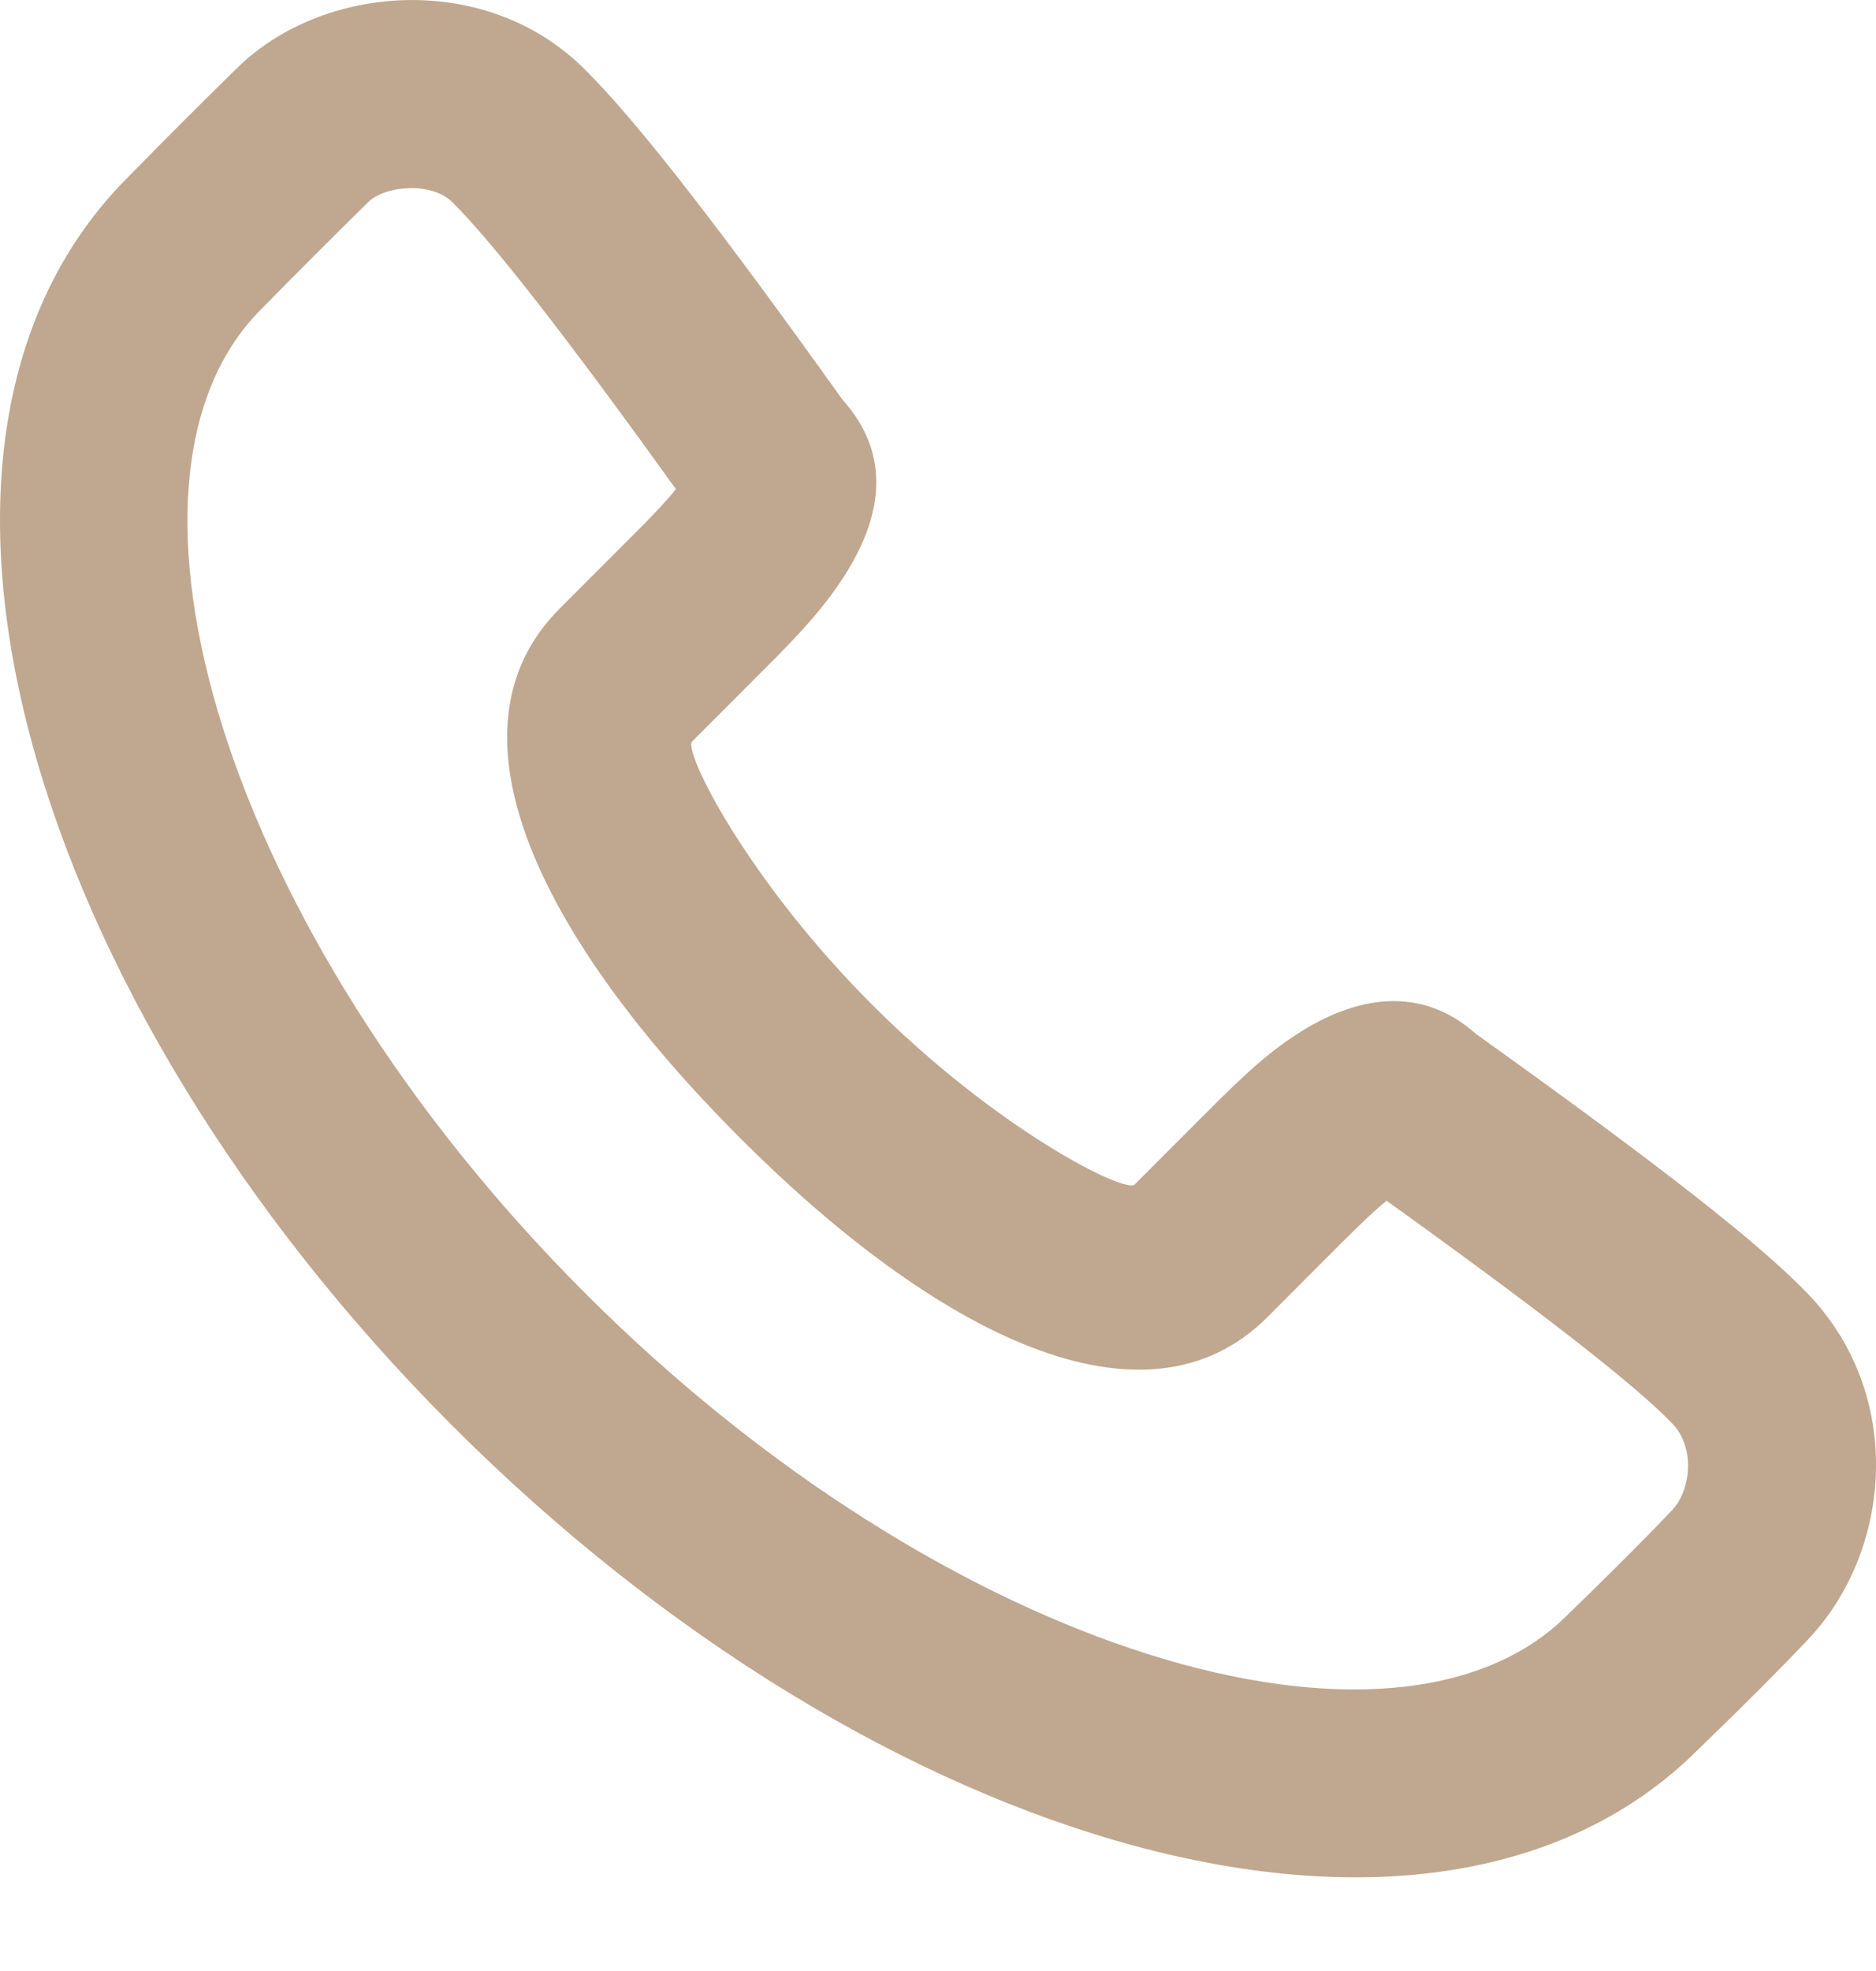 <?xml version="1.0" encoding="utf-8" ?><svg width="20" height="21" viewBox="0 0 20 21" fill="none" xmlns="http://www.w3.org/2000/svg">
<path fill-rule="evenodd" clip-rule="evenodd" d="M8.861 6.339C9.38 5.641 9.565 4.905 8.979 4.255C7.664 2.415 6.78 1.277 6.225 0.73C5.171 -0.312 3.436 -0.171 2.523 0.729C2.032 1.212 1.866 1.378 1.362 1.89C-1.443 4.697 0.268 10.631 4.816 15.184C9.364 19.736 15.297 21.448 18.109 18.635C18.574 18.187 18.967 17.793 19.278 17.465C20.173 16.519 20.309 14.861 19.272 13.783C18.74 13.231 17.655 12.389 15.738 11.018C15.151 10.493 14.454 10.607 13.816 11.025C13.509 11.227 13.285 11.431 12.863 11.853L12.097 12.62C11.996 12.721 10.626 12.034 9.296 10.703C7.965 9.371 7.279 8 7.379 7.9L8.146 7.132C8.28 6.998 8.344 6.934 8.426 6.847C8.597 6.668 8.739 6.504 8.861 6.339ZM13.511 14.034L14.277 13.267C14.509 13.035 14.66 12.892 14.782 12.793C16.462 13.999 17.435 14.758 17.832 15.171C18.07 15.418 18.033 15.871 17.826 16.09C17.539 16.393 17.166 16.766 16.709 17.208C14.891 19.027 10.101 17.645 6.23 13.77C2.358 9.894 0.977 5.104 2.781 3.298C3.283 2.789 3.442 2.63 3.925 2.154C4.107 1.975 4.6 1.935 4.821 2.153C5.248 2.575 6.04 3.589 7.206 5.212C7.145 5.287 7.07 5.372 6.978 5.468C6.911 5.539 6.855 5.596 6.732 5.718L5.966 6.485C4.663 7.788 5.773 10.006 7.882 12.117C9.989 14.226 12.208 15.337 13.511 14.034Z" fill="#C0A78F"/>
</svg>
